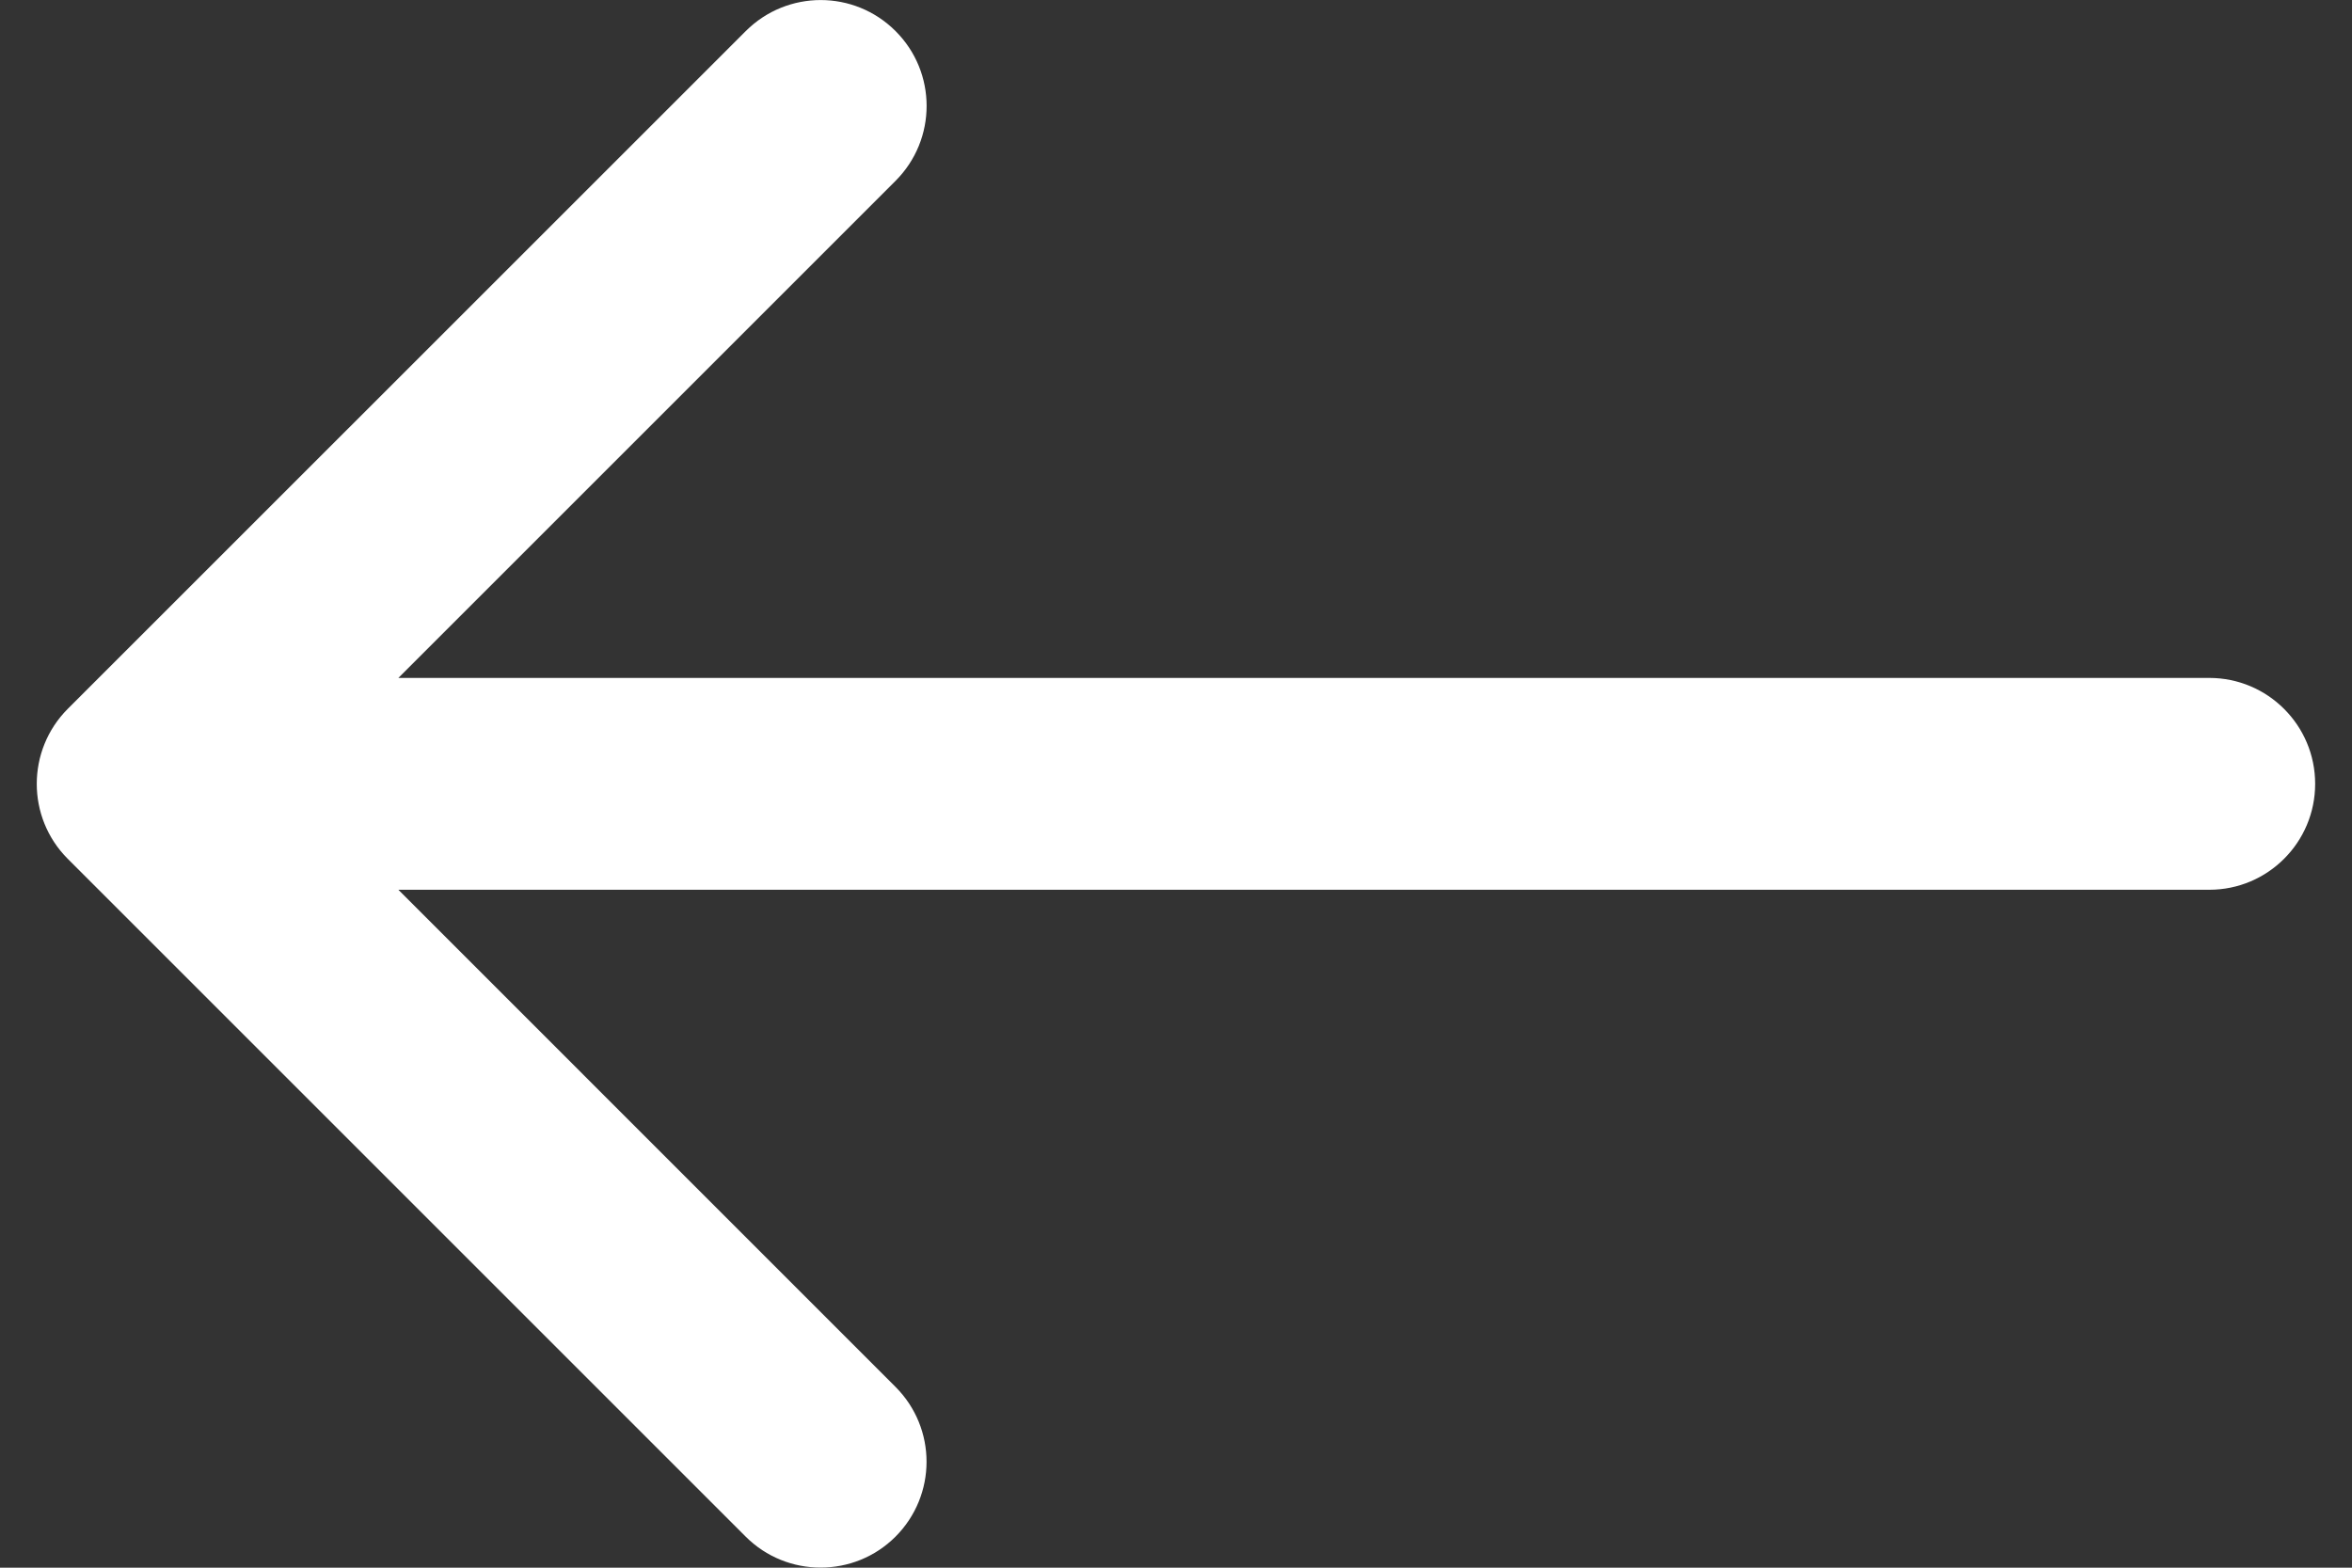 <?xml version="1.0" encoding="utf-8"?>
<!-- Generator: Adobe Illustrator 16.0.0, SVG Export Plug-In . SVG Version: 6.00 Build 0)  -->
<!DOCTYPE svg PUBLIC "-//W3C//DTD SVG 1.1//EN" "http://www.w3.org/Graphics/SVG/1.1/DTD/svg11.dtd">
<svg version="1.1" id="Capa_1" xmlns="http://www.w3.org/2000/svg" xmlns:xlink="http://www.w3.org/1999/xlink" x="0px" y="0px"
	 width="24px" height="16px" viewBox="122.416 126.416 24 16" enable-background="new 122.416 126.416 24 16" xml:space="preserve">
<rect x="122.416" y="126.416" width="24" height="16" fill="#333333" stroke="none"/>
<g>
	<path fill="#FFFFFF" d="M123.107,133.651l6.919-6.918c0.423-0.422,1.106-0.422,1.528,0c0.423,0.422,0.423,1.106,0,1.529
		l-5.073,5.073h18.479c0.596,0,1.08,0.484,1.08,1.081s-0.484,1.081-1.08,1.081h-18.479l5.073,5.074c0.422,0.422,0.422,1.105,0,1.528
		c-0.211,0.211-0.487,0.316-0.765,0.316c-0.276,0-0.553-0.105-0.764-0.316l-6.919-6.919
		C122.686,134.758,122.686,134.074,123.107,133.651z"/>
</g>
</svg>
